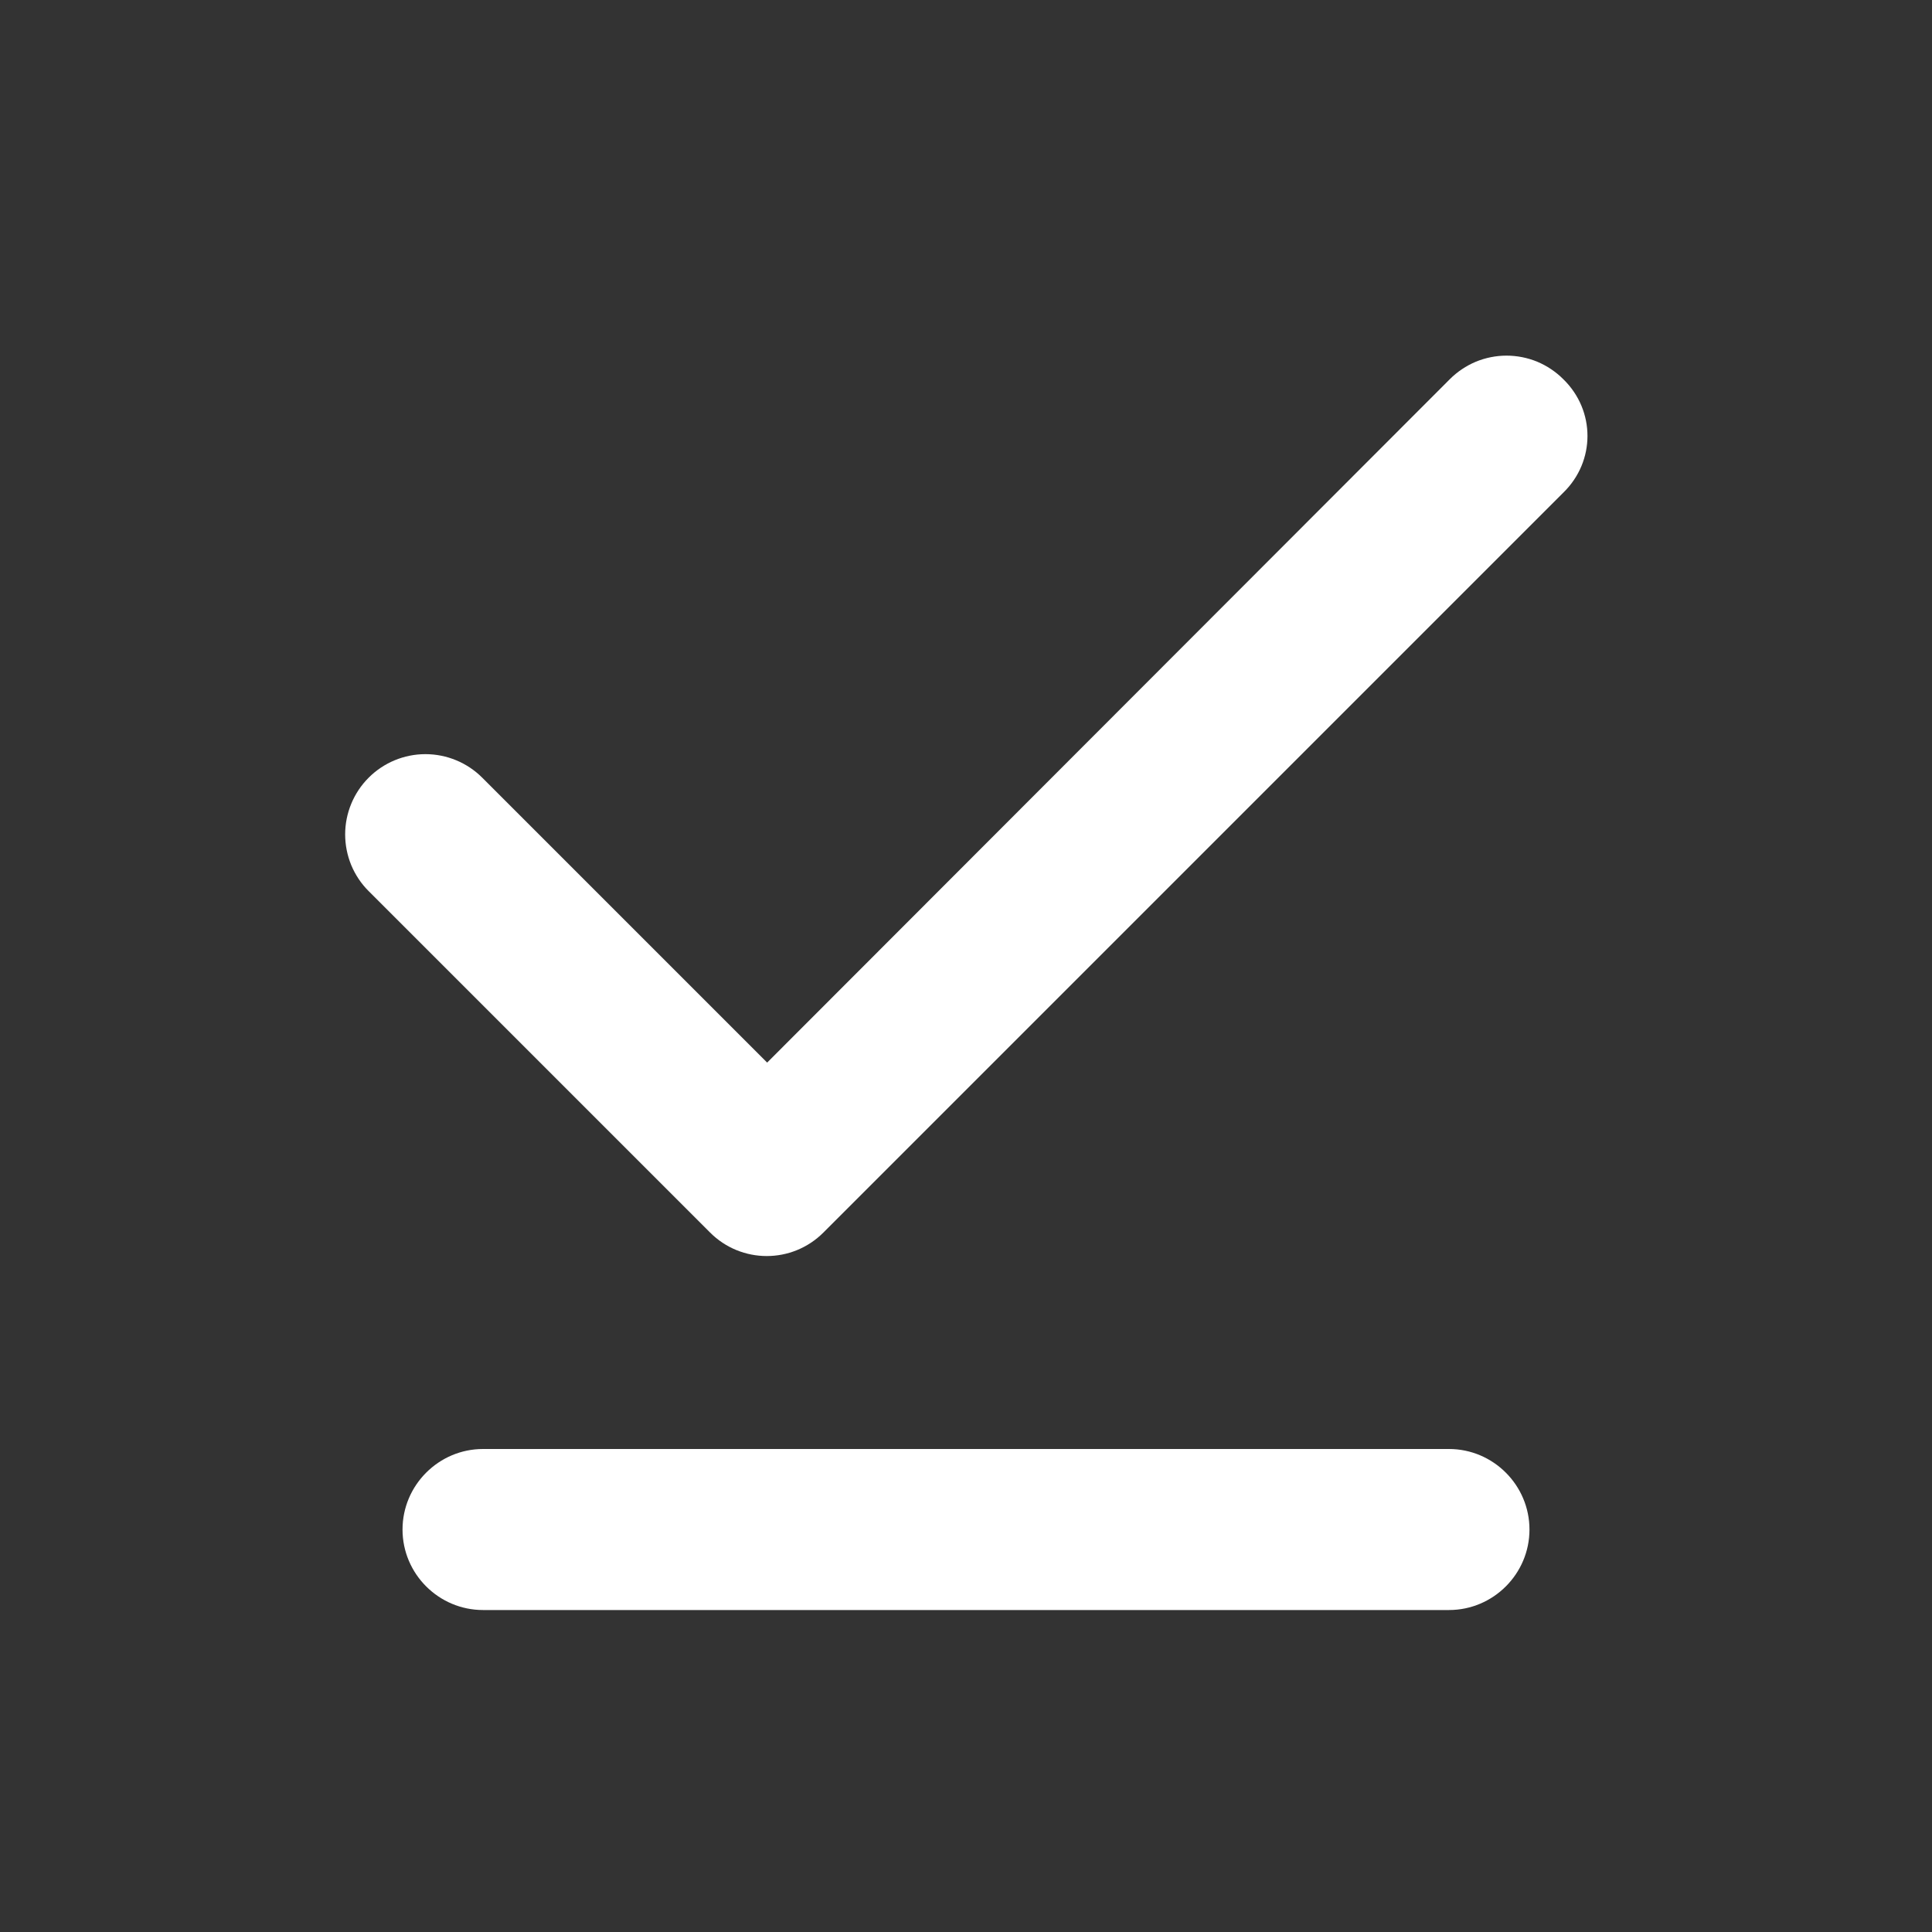 <?xml version="1.0" encoding="UTF-8"?> <svg xmlns="http://www.w3.org/2000/svg" width="26" height="26" viewBox="0 0 26 26" fill="none"><rect x="0" y="0" width="26" height="26" fill="#333333" stroke="none"/><path d="M21.038 5.103C20.938 5.003 20.819 4.923 20.688 4.868C20.557 4.814 20.416 4.786 20.274 4.786C20.133 4.786 19.992 4.814 19.861 4.868C19.73 4.923 19.611 5.003 19.511 5.103L10.324 14.3L6.489 10.465C6.287 10.263 6.012 10.149 5.725 10.149C5.439 10.149 5.164 10.263 4.962 10.465C4.759 10.668 4.645 10.943 4.645 11.229C4.645 11.371 4.673 11.511 4.727 11.643C4.782 11.774 4.861 11.893 4.962 11.993L9.555 16.586C9.977 17.009 10.66 17.009 11.082 16.586L21.038 6.63C21.472 6.208 21.472 5.525 21.038 5.103ZM6.5 21.667H19.5C20.096 21.667 20.583 21.18 20.583 20.584C20.583 19.988 20.096 19.5 19.5 19.5H6.5C5.904 19.5 5.417 19.988 5.417 20.584C5.417 21.18 5.904 21.667 6.5 21.667Z" fill="white"></path></svg> 